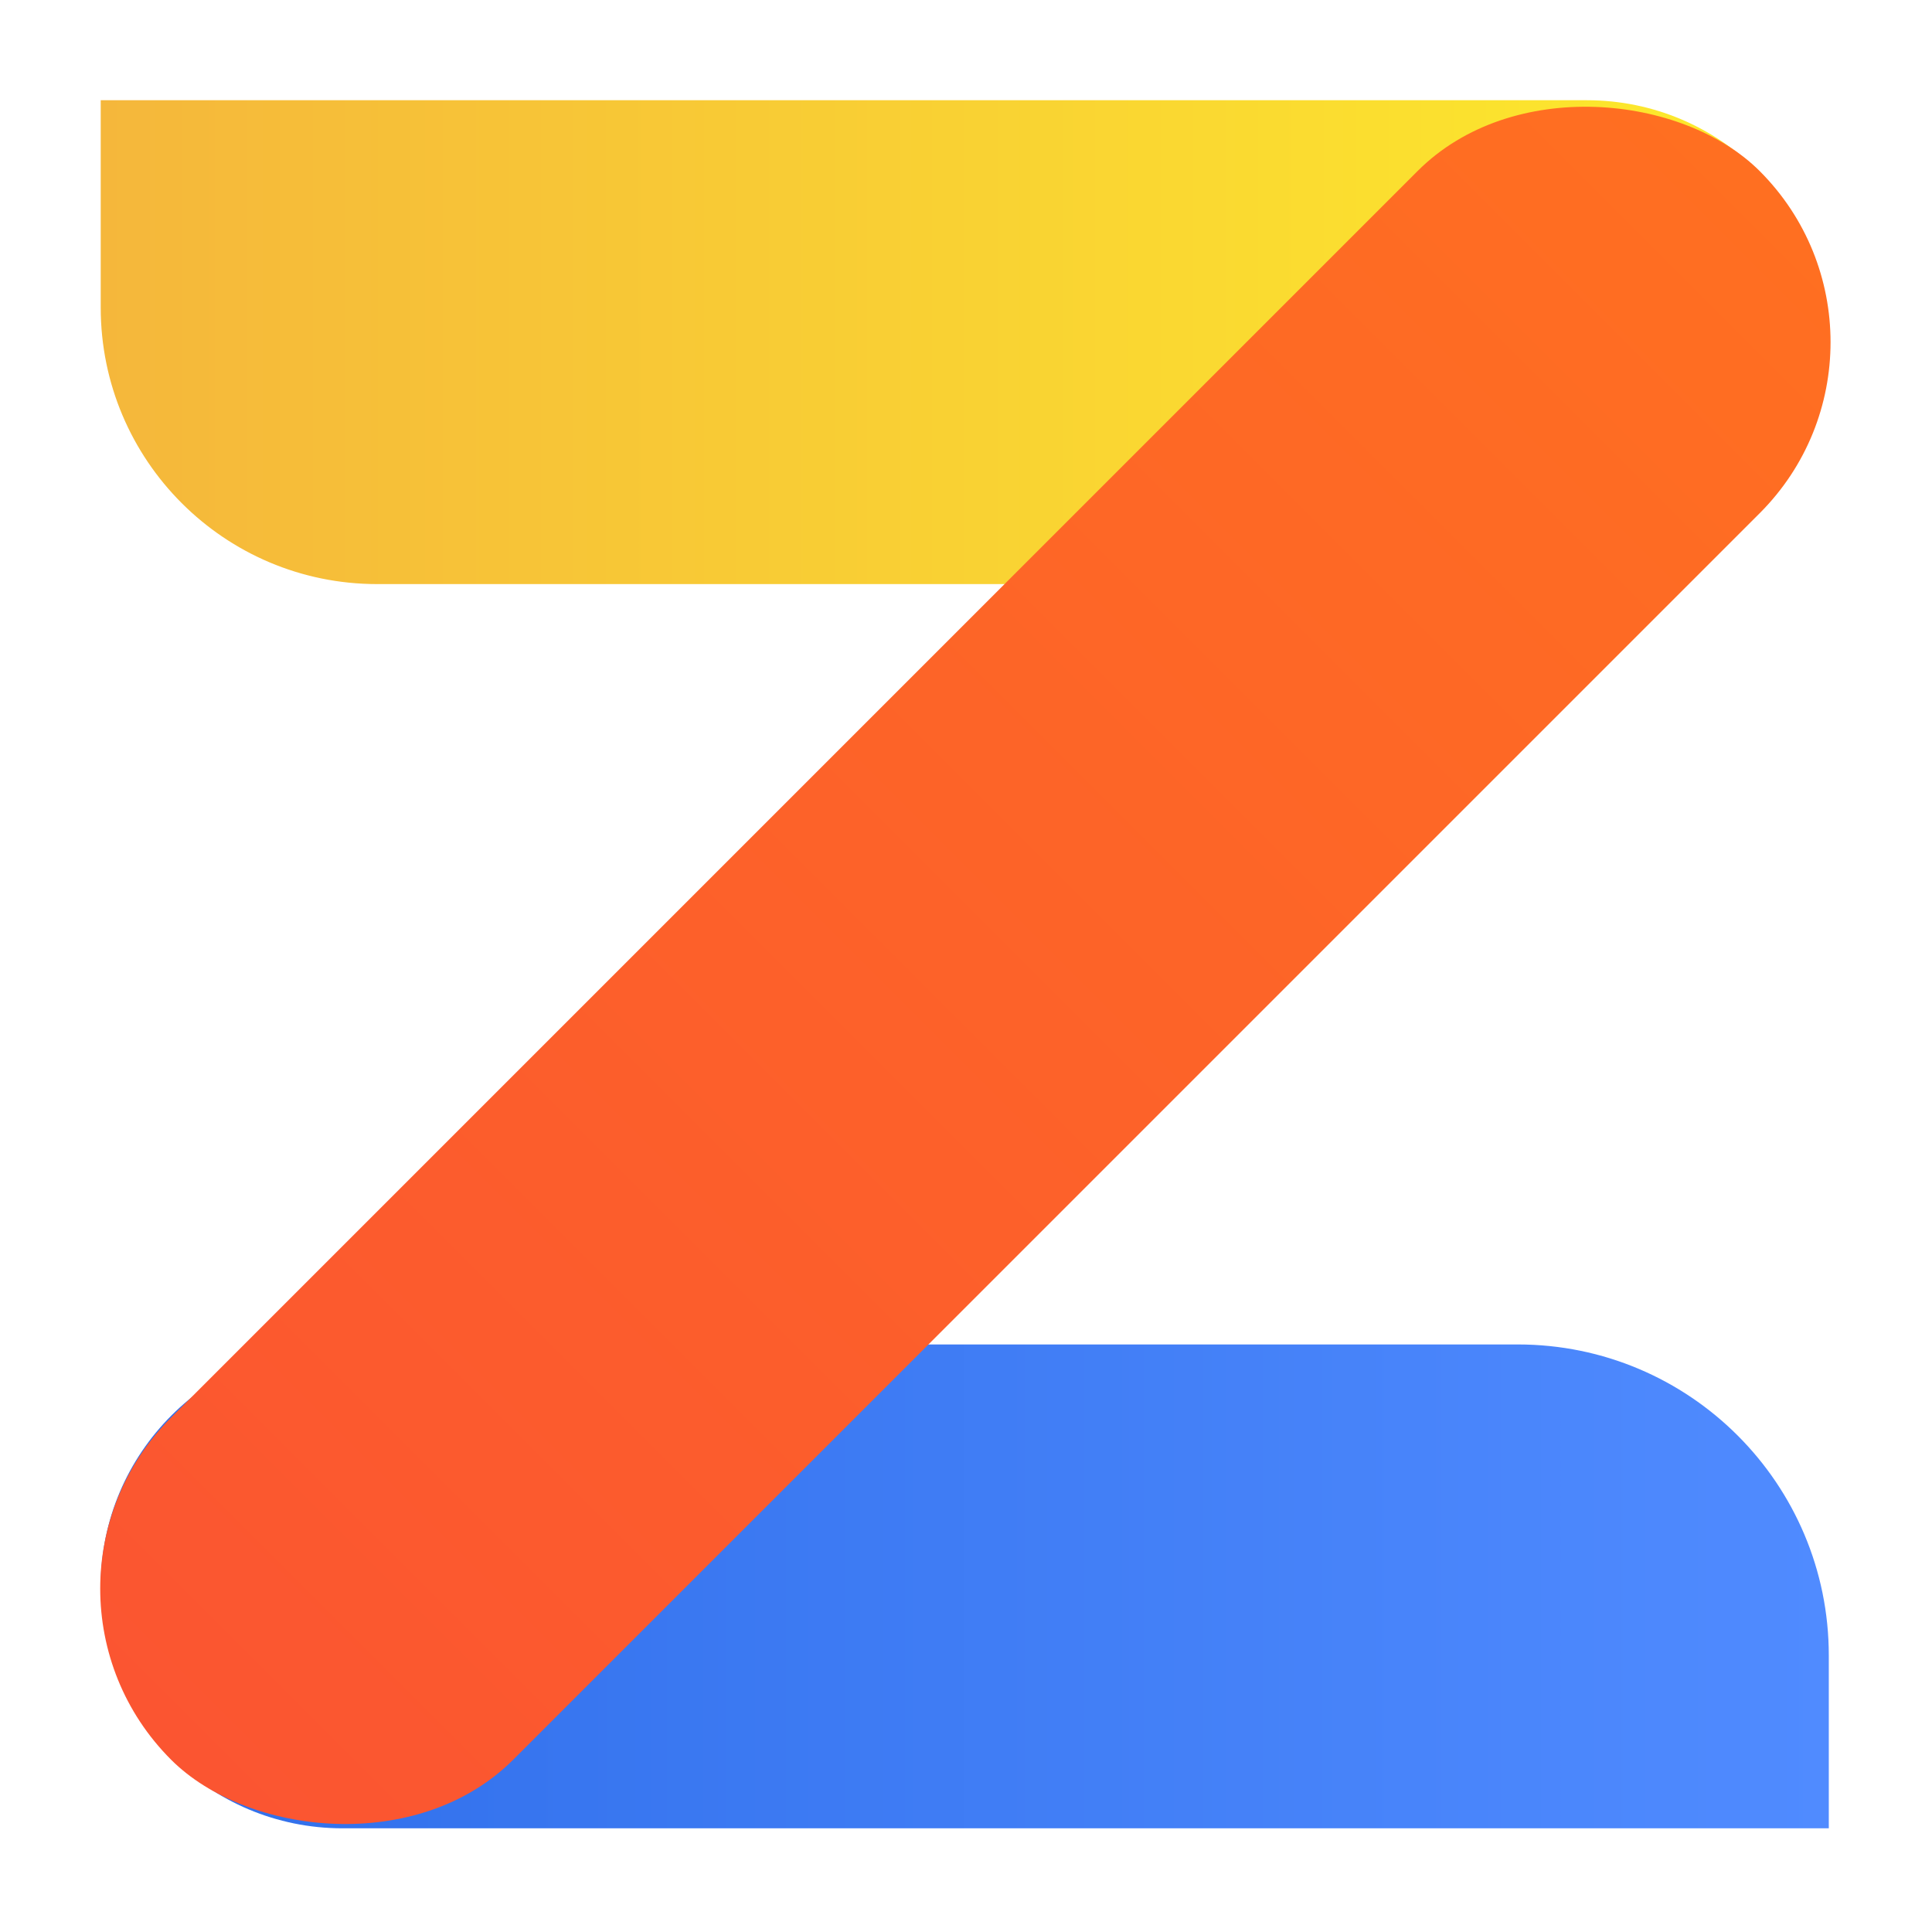 <svg width="559" height="559" viewBox="0 0 559 559" fill="none" xmlns="http://www.w3.org/2000/svg">
<path d="M29.141 29H459.141C497.801 29 529.141 60.34 529.141 99C529.141 137.66 497.801 169 459.141 169H109.141C64.958 169 29.141 133.183 29.141 89V29Z" fill="url(#paint0_linear_2001_43)"/>
<path d="M29.141 459C29.141 420.34 60.481 389 99.141 389H439.141C488.846 389 529.141 429.294 529.141 479V529H99.141C60.481 529 29.141 497.66 29.141 459Z" fill="url(#paint1_linear_2001_43)"/>
<rect y="459.648" width="650.04" height="140" rx="70" transform="rotate(-45 0 459.648)" fill="url(#paint2_linear_2001_43)"/>
<defs>
<linearGradient id="paint0_linear_2001_43" x1="29.141" y1="99" x2="529.141" y2="99" gradientUnits="userSpaceOnUse">
<stop stop-color="#F5B73B"/>
<stop offset="1" stop-color="#FDEC2B"/>
</linearGradient>
<linearGradient id="paint1_linear_2001_43" x1="29.141" y1="459" x2="529.141" y2="459" gradientUnits="userSpaceOnUse">
<stop stop-color="#2F6EEA"/>
<stop offset="1" stop-color="#508BFF"/>
</linearGradient>
<linearGradient id="paint2_linear_2001_43" x1="0" y1="529.648" x2="650.04" y2="529.648" gradientUnits="userSpaceOnUse">
<stop stop-color="#FB5531"/>
<stop offset="1" stop-color="#FF6F21"/>
</linearGradient>
</defs>
</svg>
